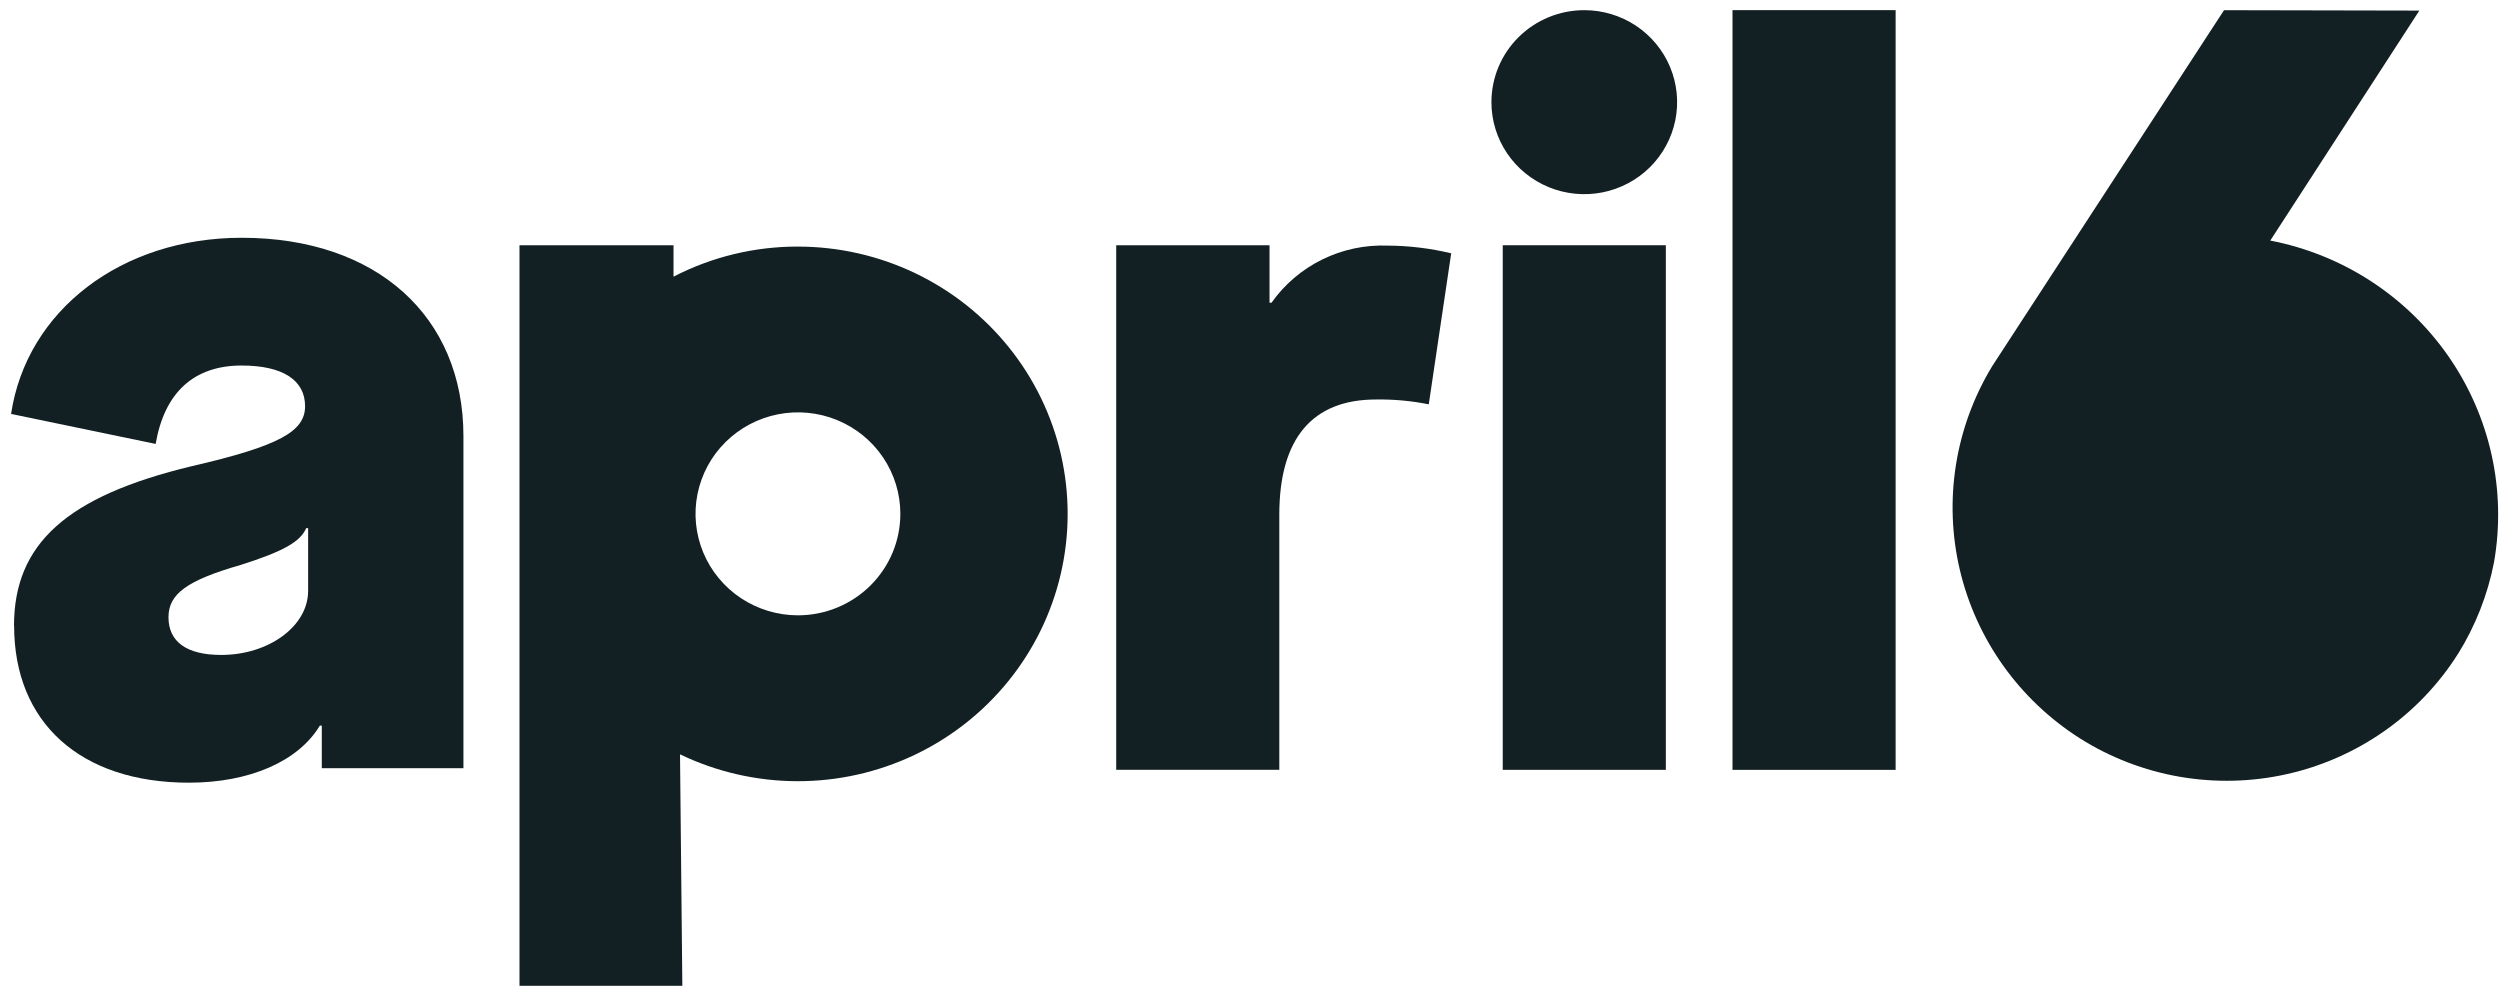 <svg width="123" height="49" viewBox="0 0 123 49" fill="none" xmlns="http://www.w3.org/2000/svg">
<g clip-path="url(#clip0_1904_15075)">
<path d="M0.689 30.793C0.689 26.75 3.284 24.414 9.435 22.936C13.76 21.936 15.01 21.222 15.01 19.984C15.01 18.698 13.904 17.984 11.887 17.984C9.532 17.984 8.09 19.318 7.658 21.841L0.545 20.365C1.31 15.27 5.975 11.698 11.892 11.698C18.522 11.698 22.801 15.556 22.801 21.46V37.794H15.832V35.699H15.737C14.682 37.458 12.276 38.508 9.299 38.508C3.962 38.508 0.695 35.556 0.695 30.794M15.16 29.08V25.985H15.065C14.775 26.652 13.958 27.122 11.845 27.794C9.202 28.552 8.289 29.224 8.289 30.366C8.289 31.556 9.154 32.223 10.884 32.223C13.238 32.223 15.159 30.794 15.159 29.08H15.16Z" fill="#122023"/>
<path d="M54.917 12.066H62.461V14.894H62.558C63.197 13.989 64.056 13.257 65.055 12.766C66.054 12.275 67.161 12.041 68.275 12.084C69.328 12.09 70.376 12.217 71.399 12.463L70.295 19.893C69.441 19.722 68.571 19.642 67.7 19.655C64.576 19.655 62.942 21.56 62.942 25.32V37.874H54.917V12.066Z" fill="#122023"/>
<path d="M81.959 12.066H73.935V37.876H81.959V12.066Z" fill="#122023"/>
<path d="M93.265 0.5H85.239V37.876H93.265V0.5Z" fill="#122023"/>
<path d="M77.948 0.5C78.851 0.5 79.734 0.766 80.485 1.263C81.236 1.761 81.822 2.468 82.167 3.295C82.513 4.122 82.603 5.032 82.427 5.91C82.25 6.788 81.815 7.594 81.177 8.227C80.538 8.86 79.724 9.291 78.838 9.466C77.952 9.641 77.033 9.551 76.199 9.209C75.364 8.866 74.65 8.286 74.148 7.542C73.646 6.798 73.378 5.923 73.378 5.028C73.378 3.827 73.859 2.675 74.716 1.826C75.573 0.977 76.736 0.5 77.948 0.5Z" fill="#122023"/>
<path d="M120.935 32.167C119.995 33.656 118.766 34.946 117.32 35.962C115.874 36.978 114.239 37.701 112.51 38.088C110.781 38.475 108.991 38.518 107.245 38.217C105.498 37.915 103.829 37.273 102.334 36.329C99.35 34.433 97.23 31.458 96.424 28.037C95.618 24.617 96.19 21.02 98.019 18.01L109.422 0.501L119.032 0.521L111.698 11.836C115.257 12.524 118.402 14.567 120.46 17.525C122.517 20.484 123.324 24.123 122.706 27.663C122.395 29.259 121.795 30.787 120.935 32.171V32.167Z" fill="#122023"/>
<path d="M39.257 30.274C38.261 30.273 37.287 29.98 36.458 29.432C35.63 28.883 34.984 28.103 34.603 27.191C34.222 26.278 34.122 25.274 34.317 24.306C34.511 23.338 34.991 22.448 35.696 21.75C36.401 21.052 37.299 20.576 38.276 20.384C39.253 20.191 40.266 20.29 41.187 20.668C42.108 21.046 42.895 21.686 43.448 22.507C44.002 23.328 44.297 24.293 44.297 25.281C44.297 25.937 44.167 26.586 43.914 27.192C43.66 27.798 43.289 28.348 42.821 28.812C42.353 29.275 41.797 29.643 41.186 29.894C40.574 30.145 39.919 30.274 39.257 30.274ZM39.257 12.131C37.127 12.128 35.027 12.636 33.137 13.611V12.067H25.559V48.501H33.571L33.457 37.114C35.253 37.977 37.221 38.429 39.217 38.435C41.213 38.441 43.185 38 44.985 37.147C46.785 36.293 48.368 35.048 49.616 33.504C50.864 31.961 51.744 30.158 52.191 28.231C52.638 26.303 52.641 24.301 52.199 22.372C51.758 20.444 50.883 18.639 49.639 17.091C48.396 15.544 46.817 14.295 45.019 13.436C43.221 12.578 41.251 12.132 39.255 12.132" fill="#122023"/>
</g>
<defs>
<clipPath id="clip0_1904_15075">
<rect width="122.4" height="48" fill="white" transform="translate(0.544 0.5)"/>
</clipPath>
</defs>
</svg>
